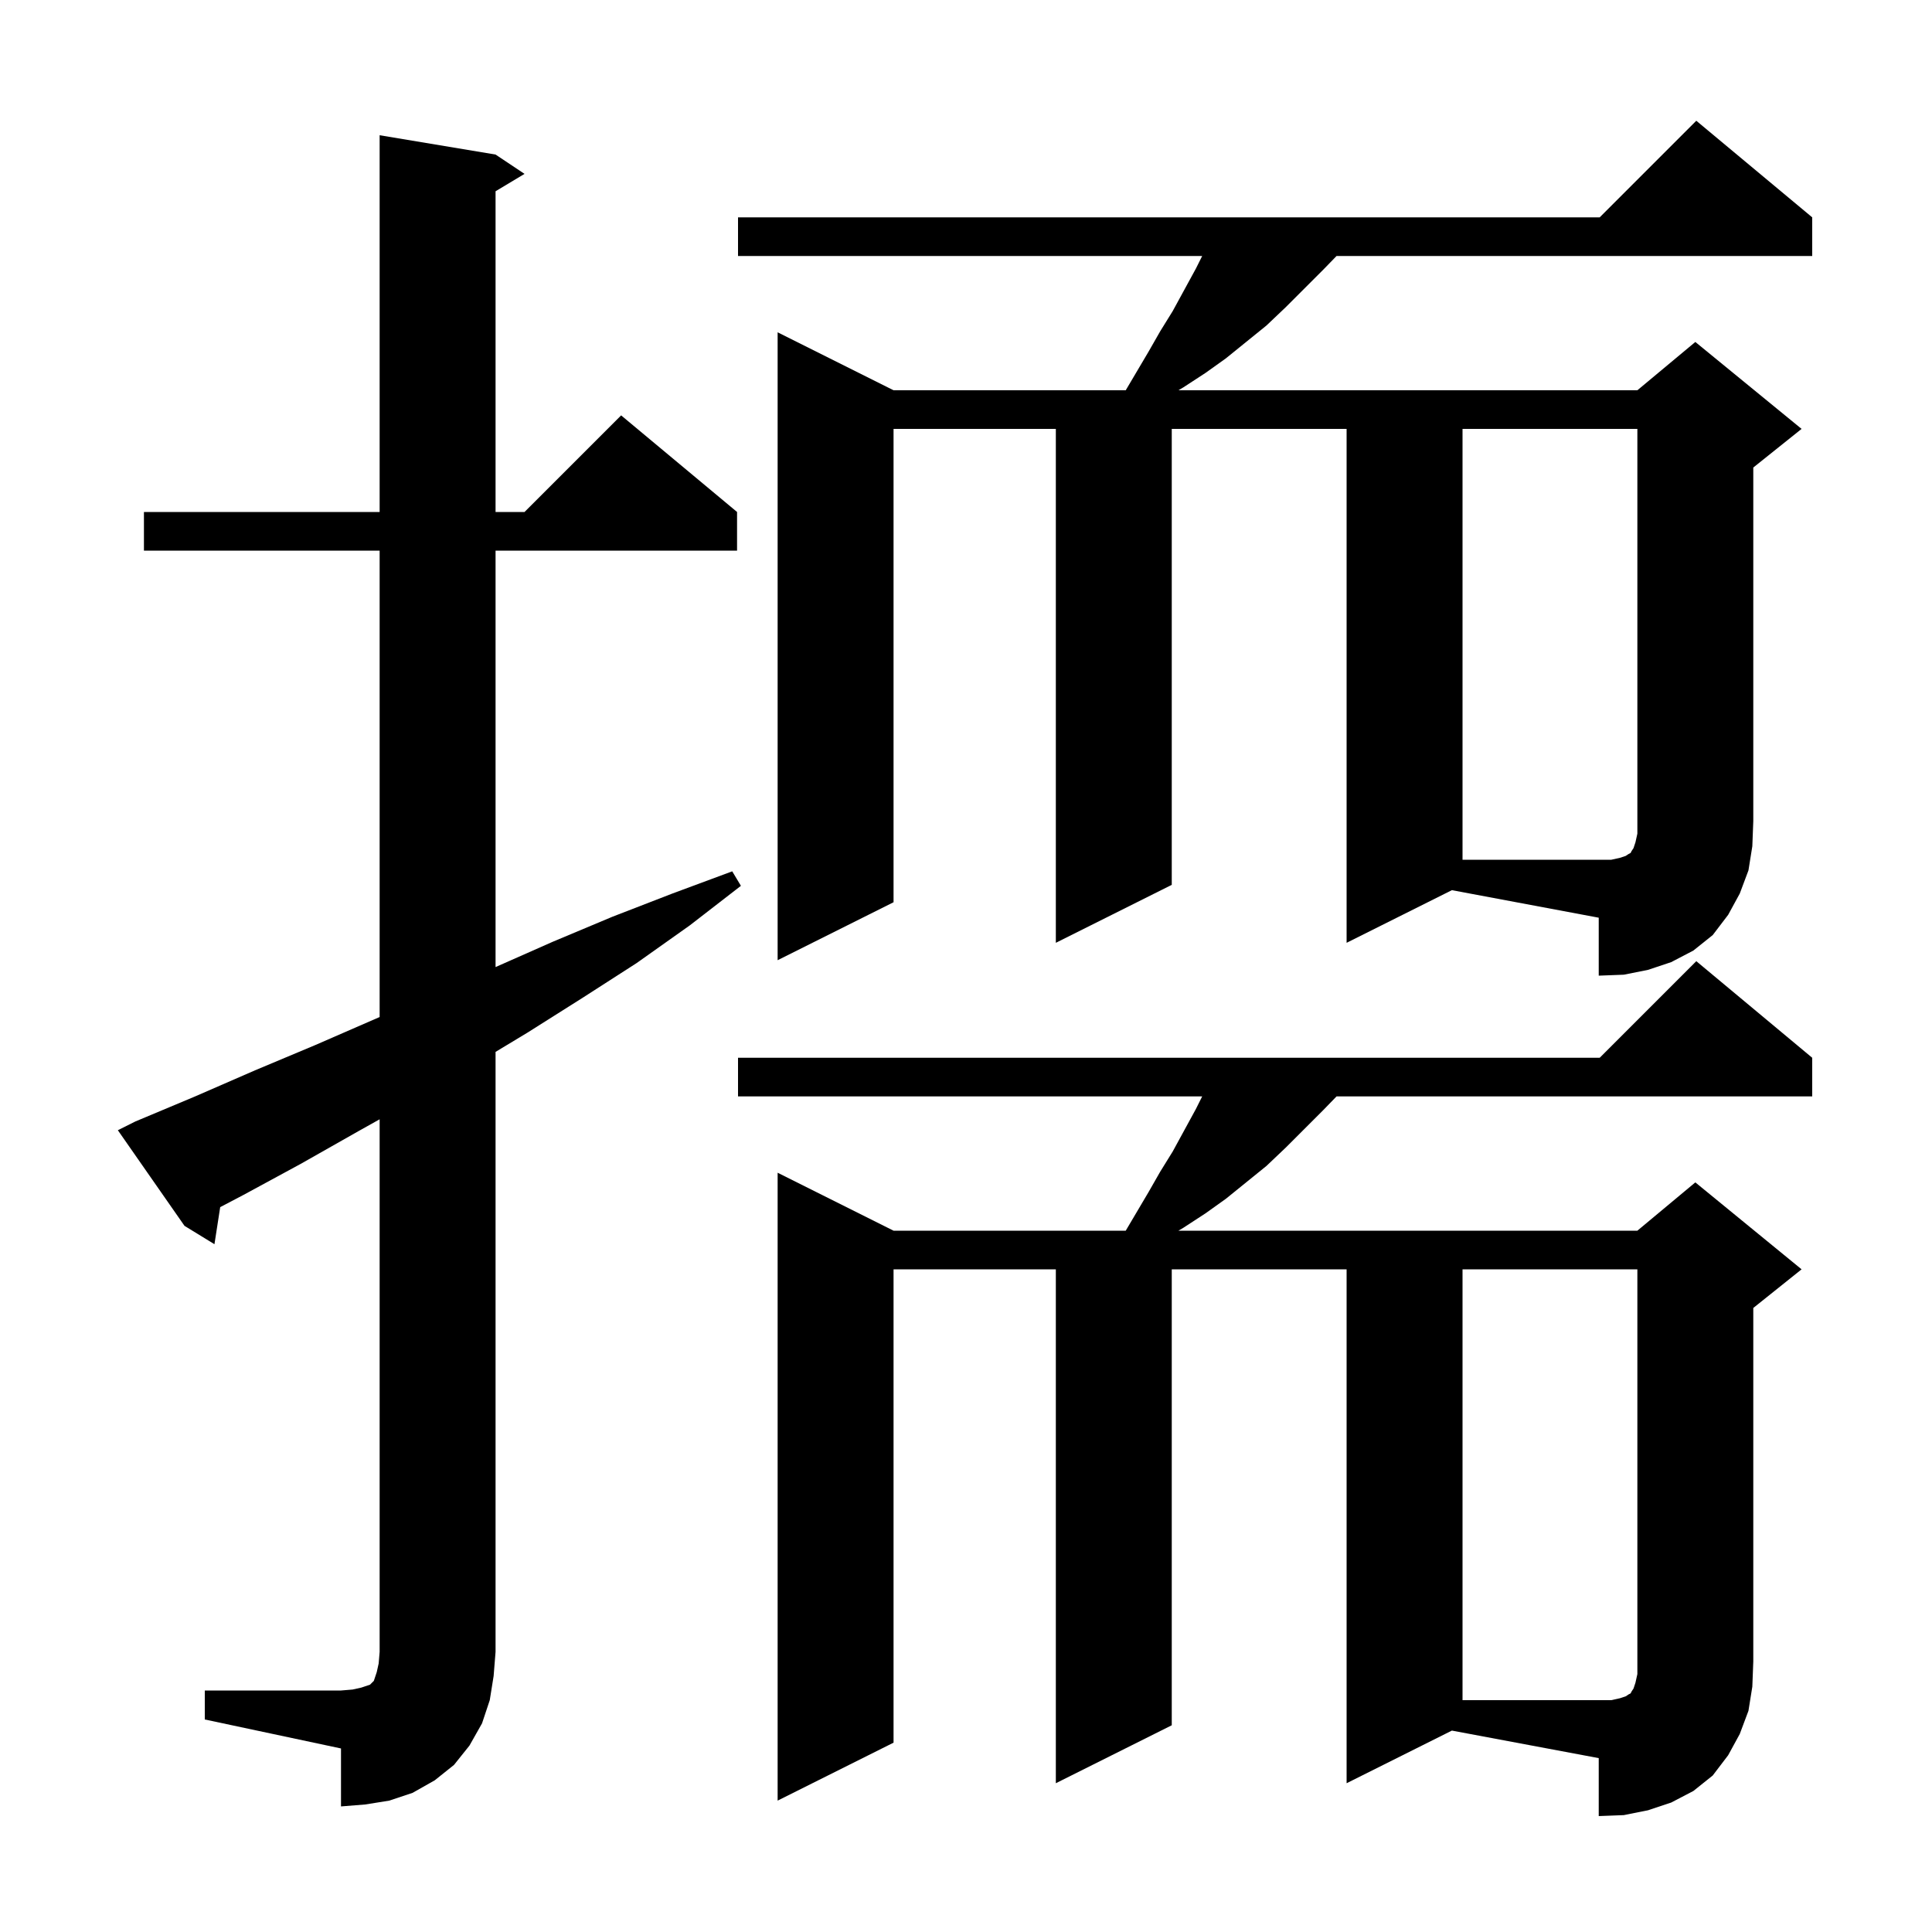 <svg xmlns="http://www.w3.org/2000/svg" xmlns:xlink="http://www.w3.org/1999/xlink" version="1.1" baseProfile="full" viewBox="0 0 200 200" width="200" height="200"><g fill="currentColor"><path d="M 139.4 184.6 L 139.4 131.4 L 121.3 131.4 L 121.3 178.6 L 109.3 184.6 L 109.3 131.4 L 92.5 131.4 L 92.5 180.4 L 80.5 186.4 L 80.5 121.4 L 92.5 127.4 L 116.536 127.4 L 118.9 123.4 L 120.1 121.3 L 121.4 119.2 L 123.8 114.8 L 124.45 113.5 L 76.4 113.5 L 76.4 109.5 L 165.6 109.5 L 175.6 99.5 L 187.6 109.5 L 187.6 113.5 L 138.359 113.5 L 137.0 114.9 L 133.1 118.8 L 131.1 120.7 L 126.9 124.1 L 124.8 125.6 L 122.5 127.1 L 121.992 127.4 L 169.5 127.4 L 175.5 122.4 L 186.5 131.4 L 181.5 135.4 L 181.5 172.0 L 181.4 174.6 L 181.0 177.1 L 180.1 179.5 L 178.9 181.7 L 177.3 183.8 L 175.3 185.4 L 173.0 186.6 L 170.6 187.4 L 168.1 187.9 L 165.5 188.0 L 165.5 182.0 L 150.3 179.15 Z M 21.2 175.0 L 35.3 175.0 L 36.5 174.9 L 37.4 174.7 L 38.3 174.4 L 38.7 174.0 L 39.0 173.1 L 39.2 172.2 L 39.3 171.0 L 39.3 115.869 L 37.1 117.1 L 31.1 120.5 L 25.2 123.7 L 22.795 124.962 L 22.2 128.8 L 19.1 126.9 L 12.2 117.0 L 14.0 116.1 L 20.2 113.5 L 26.4 110.8 L 32.6 108.2 L 39.3 105.282 L 39.3 57.0 L 14.9 57.0 L 14.9 53.0 L 39.3 53.0 L 39.3 14.0 L 51.3 16.0 L 54.3 18.0 L 51.3 19.8 L 51.3 53.0 L 54.3 53.0 L 64.3 43.0 L 76.3 53.0 L 76.3 57.0 L 51.3 57.0 L 51.3 100.111 L 57.2 97.5 L 63.4 94.9 L 69.6 92.5 L 75.8 90.2 L 76.7 91.7 L 71.4 95.8 L 65.9 99.7 L 60.3 103.3 L 54.6 106.9 L 51.3 108.891 L 51.3 171.0 L 51.1 173.5 L 50.7 176.0 L 49.9 178.4 L 48.6 180.7 L 47.0 182.7 L 45.0 184.3 L 42.7 185.6 L 40.3 186.4 L 37.8 186.8 L 35.3 187.0 L 35.3 181.0 L 21.2 178.0 Z M 139.4 97.6 L 139.4 44.4 L 121.3 44.4 L 121.3 91.6 L 109.3 97.6 L 109.3 44.4 L 92.5 44.4 L 92.5 93.4 L 80.5 99.4 L 80.5 34.4 L 92.5 40.4 L 116.536 40.4 L 118.9 36.4 L 120.1 34.3 L 121.4 32.2 L 123.8 27.8 L 124.45 26.5 L 76.4 26.5 L 76.4 22.5 L 165.6 22.5 L 175.6 12.5 L 187.6 22.5 L 187.6 26.5 L 138.359 26.5 L 137.0 27.9 L 133.1 31.8 L 131.1 33.7 L 126.9 37.1 L 124.8 38.6 L 122.5 40.1 L 121.992 40.4 L 169.5 40.4 L 175.5 35.4 L 186.5 44.4 L 181.5 48.4 L 181.5 85.0 L 181.4 87.6 L 181.0 90.1 L 180.1 92.5 L 178.9 94.7 L 177.3 96.8 L 175.3 98.4 L 173.0 99.6 L 170.6 100.4 L 168.1 100.9 L 165.5 101.0 L 165.5 95.0 L 150.3 92.15 Z M 167.7 175.8 L 168.3 175.6 L 168.6 175.4 L 168.8 175.3 L 168.9 175.1 L 169.1 174.8 L 169.3 174.2 L 169.5 173.3 L 169.5 131.4 L 151.4 131.4 L 151.4 176.0 L 166.8 176.0 Z M 167.7 88.8 L 168.3 88.6 L 168.6 88.4 L 168.8 88.3 L 168.9 88.1 L 169.1 87.8 L 169.3 87.2 L 169.5 86.3 L 169.5 44.4 L 151.4 44.4 L 151.4 89.0 L 166.8 89.0 Z "/></g></svg>